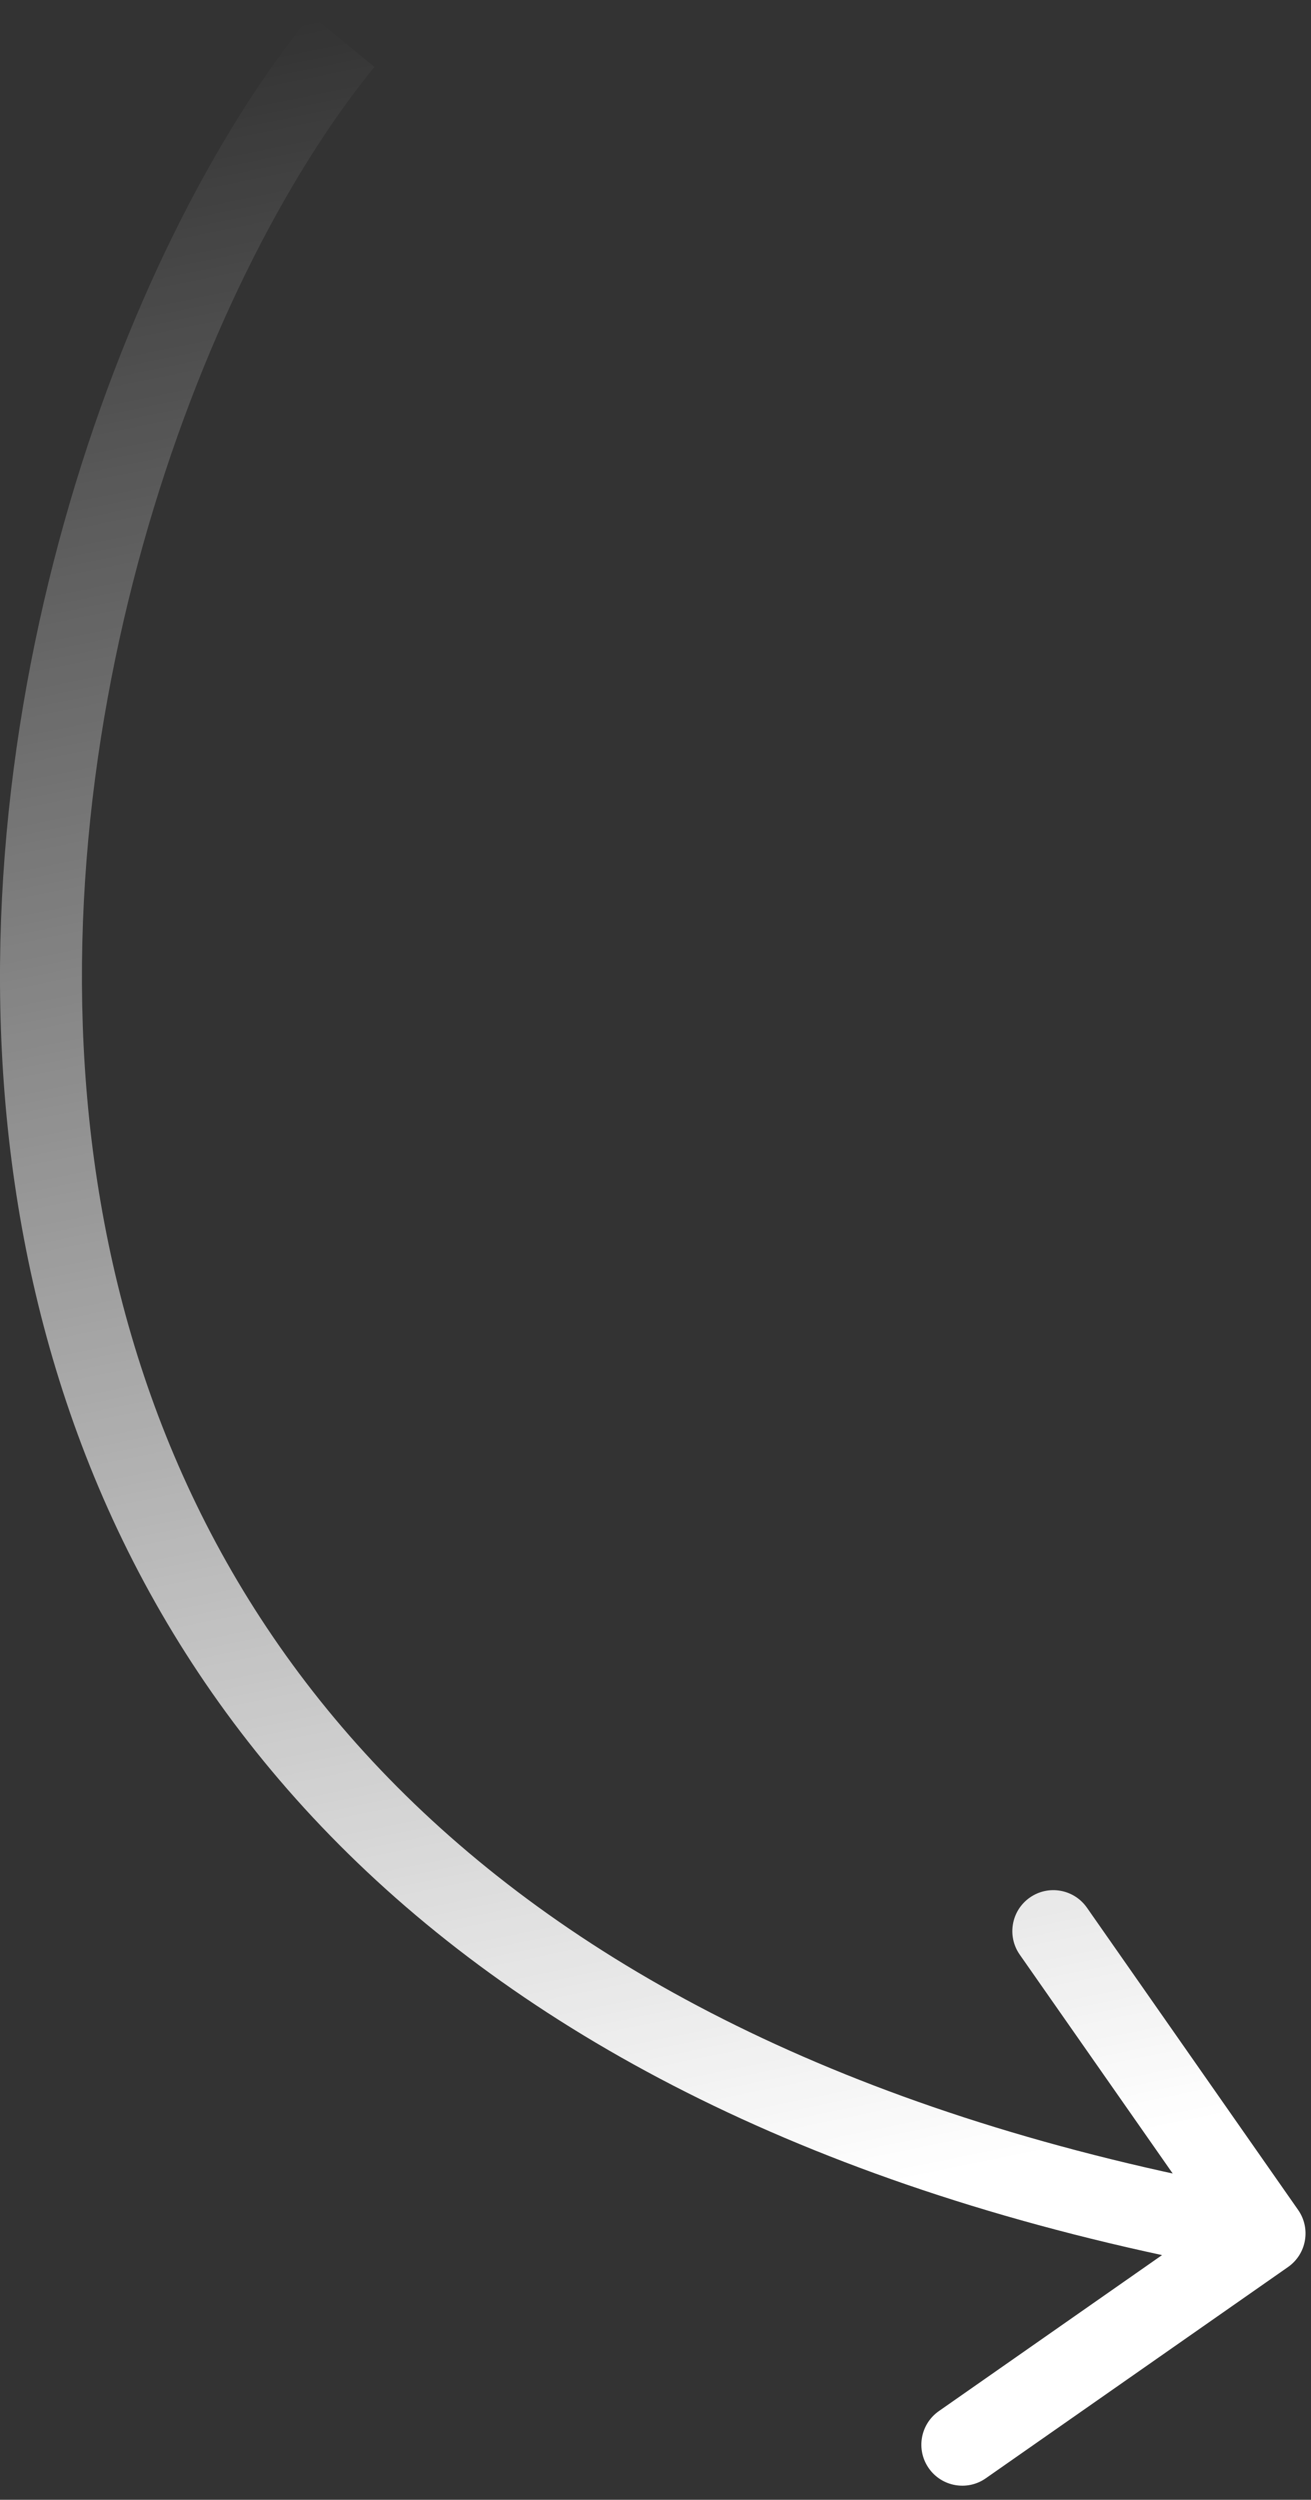 <?xml version="1.0" encoding="UTF-8"?> <svg xmlns="http://www.w3.org/2000/svg" width="32" height="61" viewBox="0 0 32 61" fill="none"><rect x="0" y="0" width="32" height="61" fill="#333333" stroke="none"/><path d="M31.439 55.32C31.892 55.003 32.002 54.38 31.686 53.927L26.53 46.55C26.213 46.098 25.59 45.987 25.137 46.304C24.685 46.62 24.574 47.243 24.89 47.696L29.474 54.253L22.916 58.836C22.464 59.153 22.353 59.776 22.67 60.229C22.986 60.681 23.609 60.792 24.062 60.475L31.439 55.32ZM7.592 0.367C2.921 6.076 -1.42 17.986 0.441 29.411C1.377 35.156 3.886 40.801 8.727 45.455C13.565 50.106 20.667 53.708 30.692 55.485L31.041 53.515C21.314 51.792 14.604 48.331 10.113 44.014C5.626 39.699 3.292 34.469 2.415 29.089C0.652 18.264 4.811 6.924 9.14 1.633L7.592 0.367Z" fill="url(#paint0_linear_3_50)"></path><defs><linearGradient id="paint0_linear_3_50" x1="5" y1="1" x2="15.933" y2="54.5" gradientUnits="userSpaceOnUse"><stop stop-color="white" stop-opacity="0"></stop><stop offset="1" stop-color="white"></stop></linearGradient></defs></svg> 